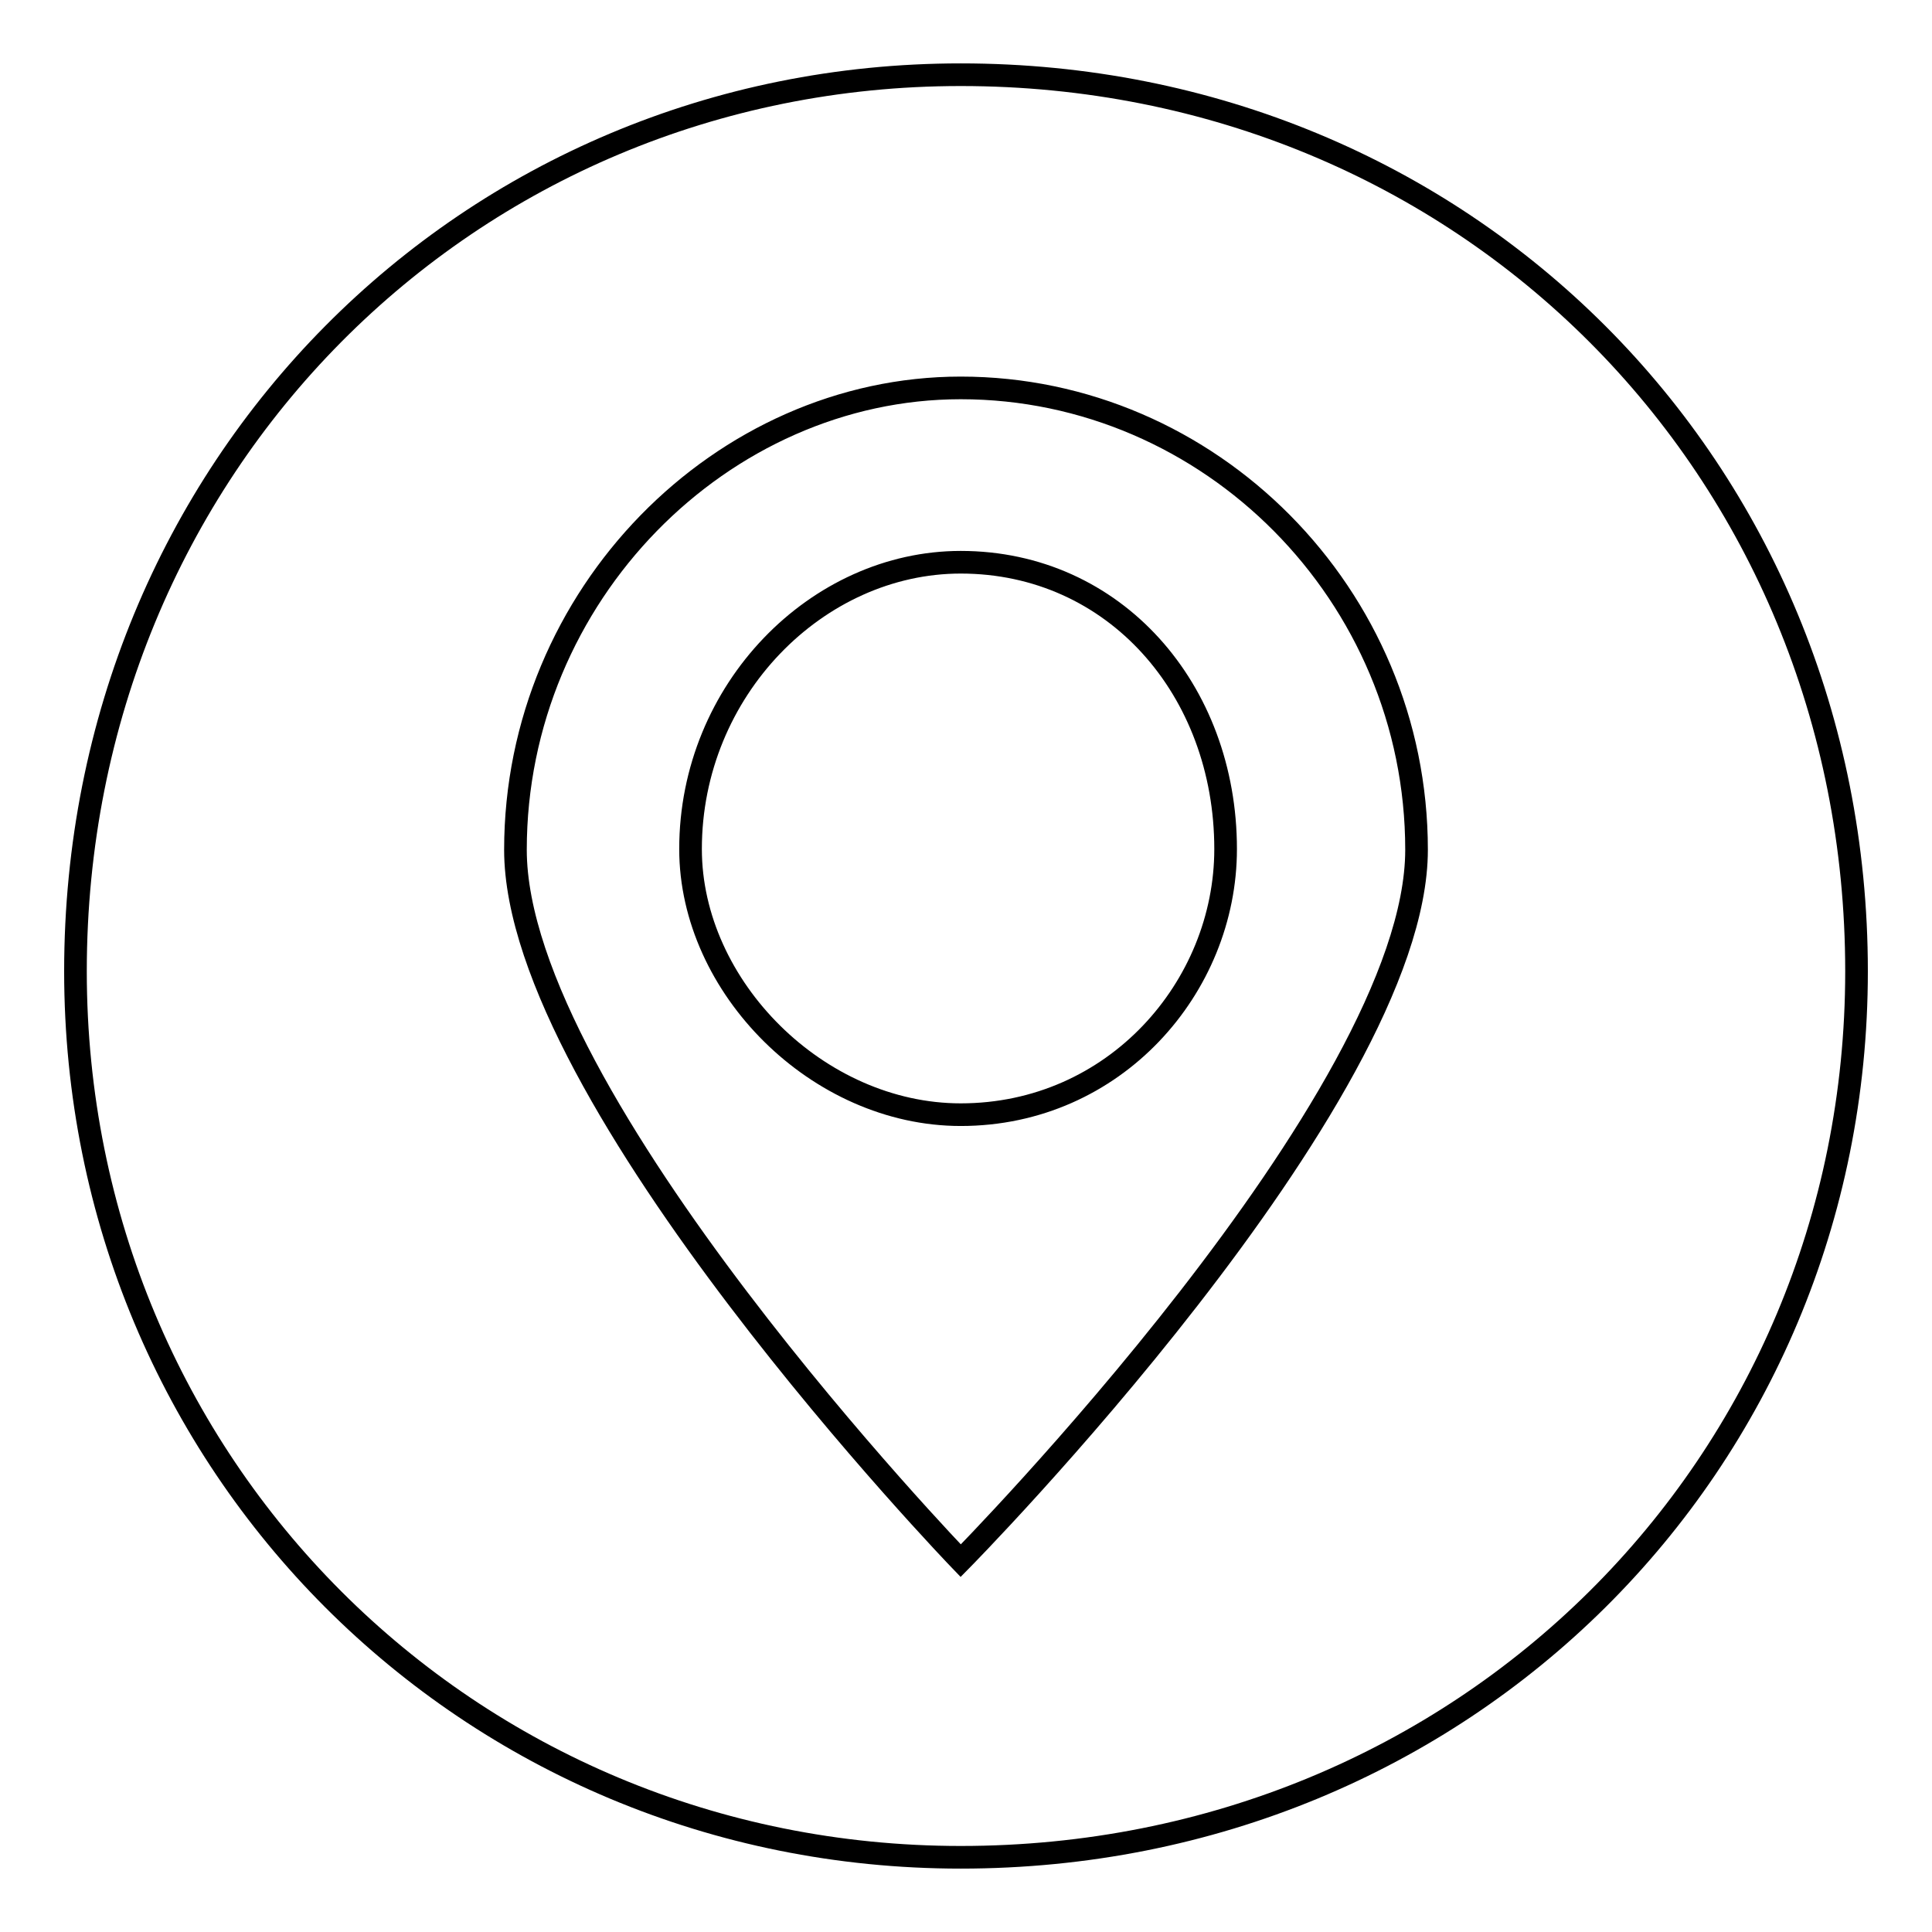 <?xml version="1.0" encoding="utf-8"?>
<!-- Svg Vector Icons : http://www.onlinewebfonts.com/icon -->
<!DOCTYPE svg PUBLIC "-//W3C//DTD SVG 1.1//EN" "http://www.w3.org/Graphics/SVG/1.1/DTD/svg11.dtd">
<svg version="1.1" xmlns="http://www.w3.org/2000/svg" xmlns:xlink="http://www.w3.org/1999/xlink" x="0px" y="0px" viewBox="0 0 256 256" enable-background="new 0 0 256 256" xml:space="preserve">
<g><g><path stroke-width="3" fill-opacity="0" stroke="#000000"  d="M127.3,246.1c66.7,0,118.7-52,118.7-117.4C246,61.9,194,9.9,127.3,9.9C62,9.9,10,61.9,10,128.7C10,194.1,62,246.1,127.3,246.1 M127.3,51.4c33,0,60.4,27.4,60.4,61.2c0,33-60.4,94.2-60.4,94.2s-59-61.2-59-94.2C68.3,78.8,95.7,51.4,127.3,51.4 M162.4,112.5c0-21.1-14.7-38-35.1-38c-19,0-35.8,16.9-35.8,38c0,18.3,16.9,35.2,35.8,35.2C147.7,147.7,162.4,130.8,162.4,112.5"/></g></g>
</svg>